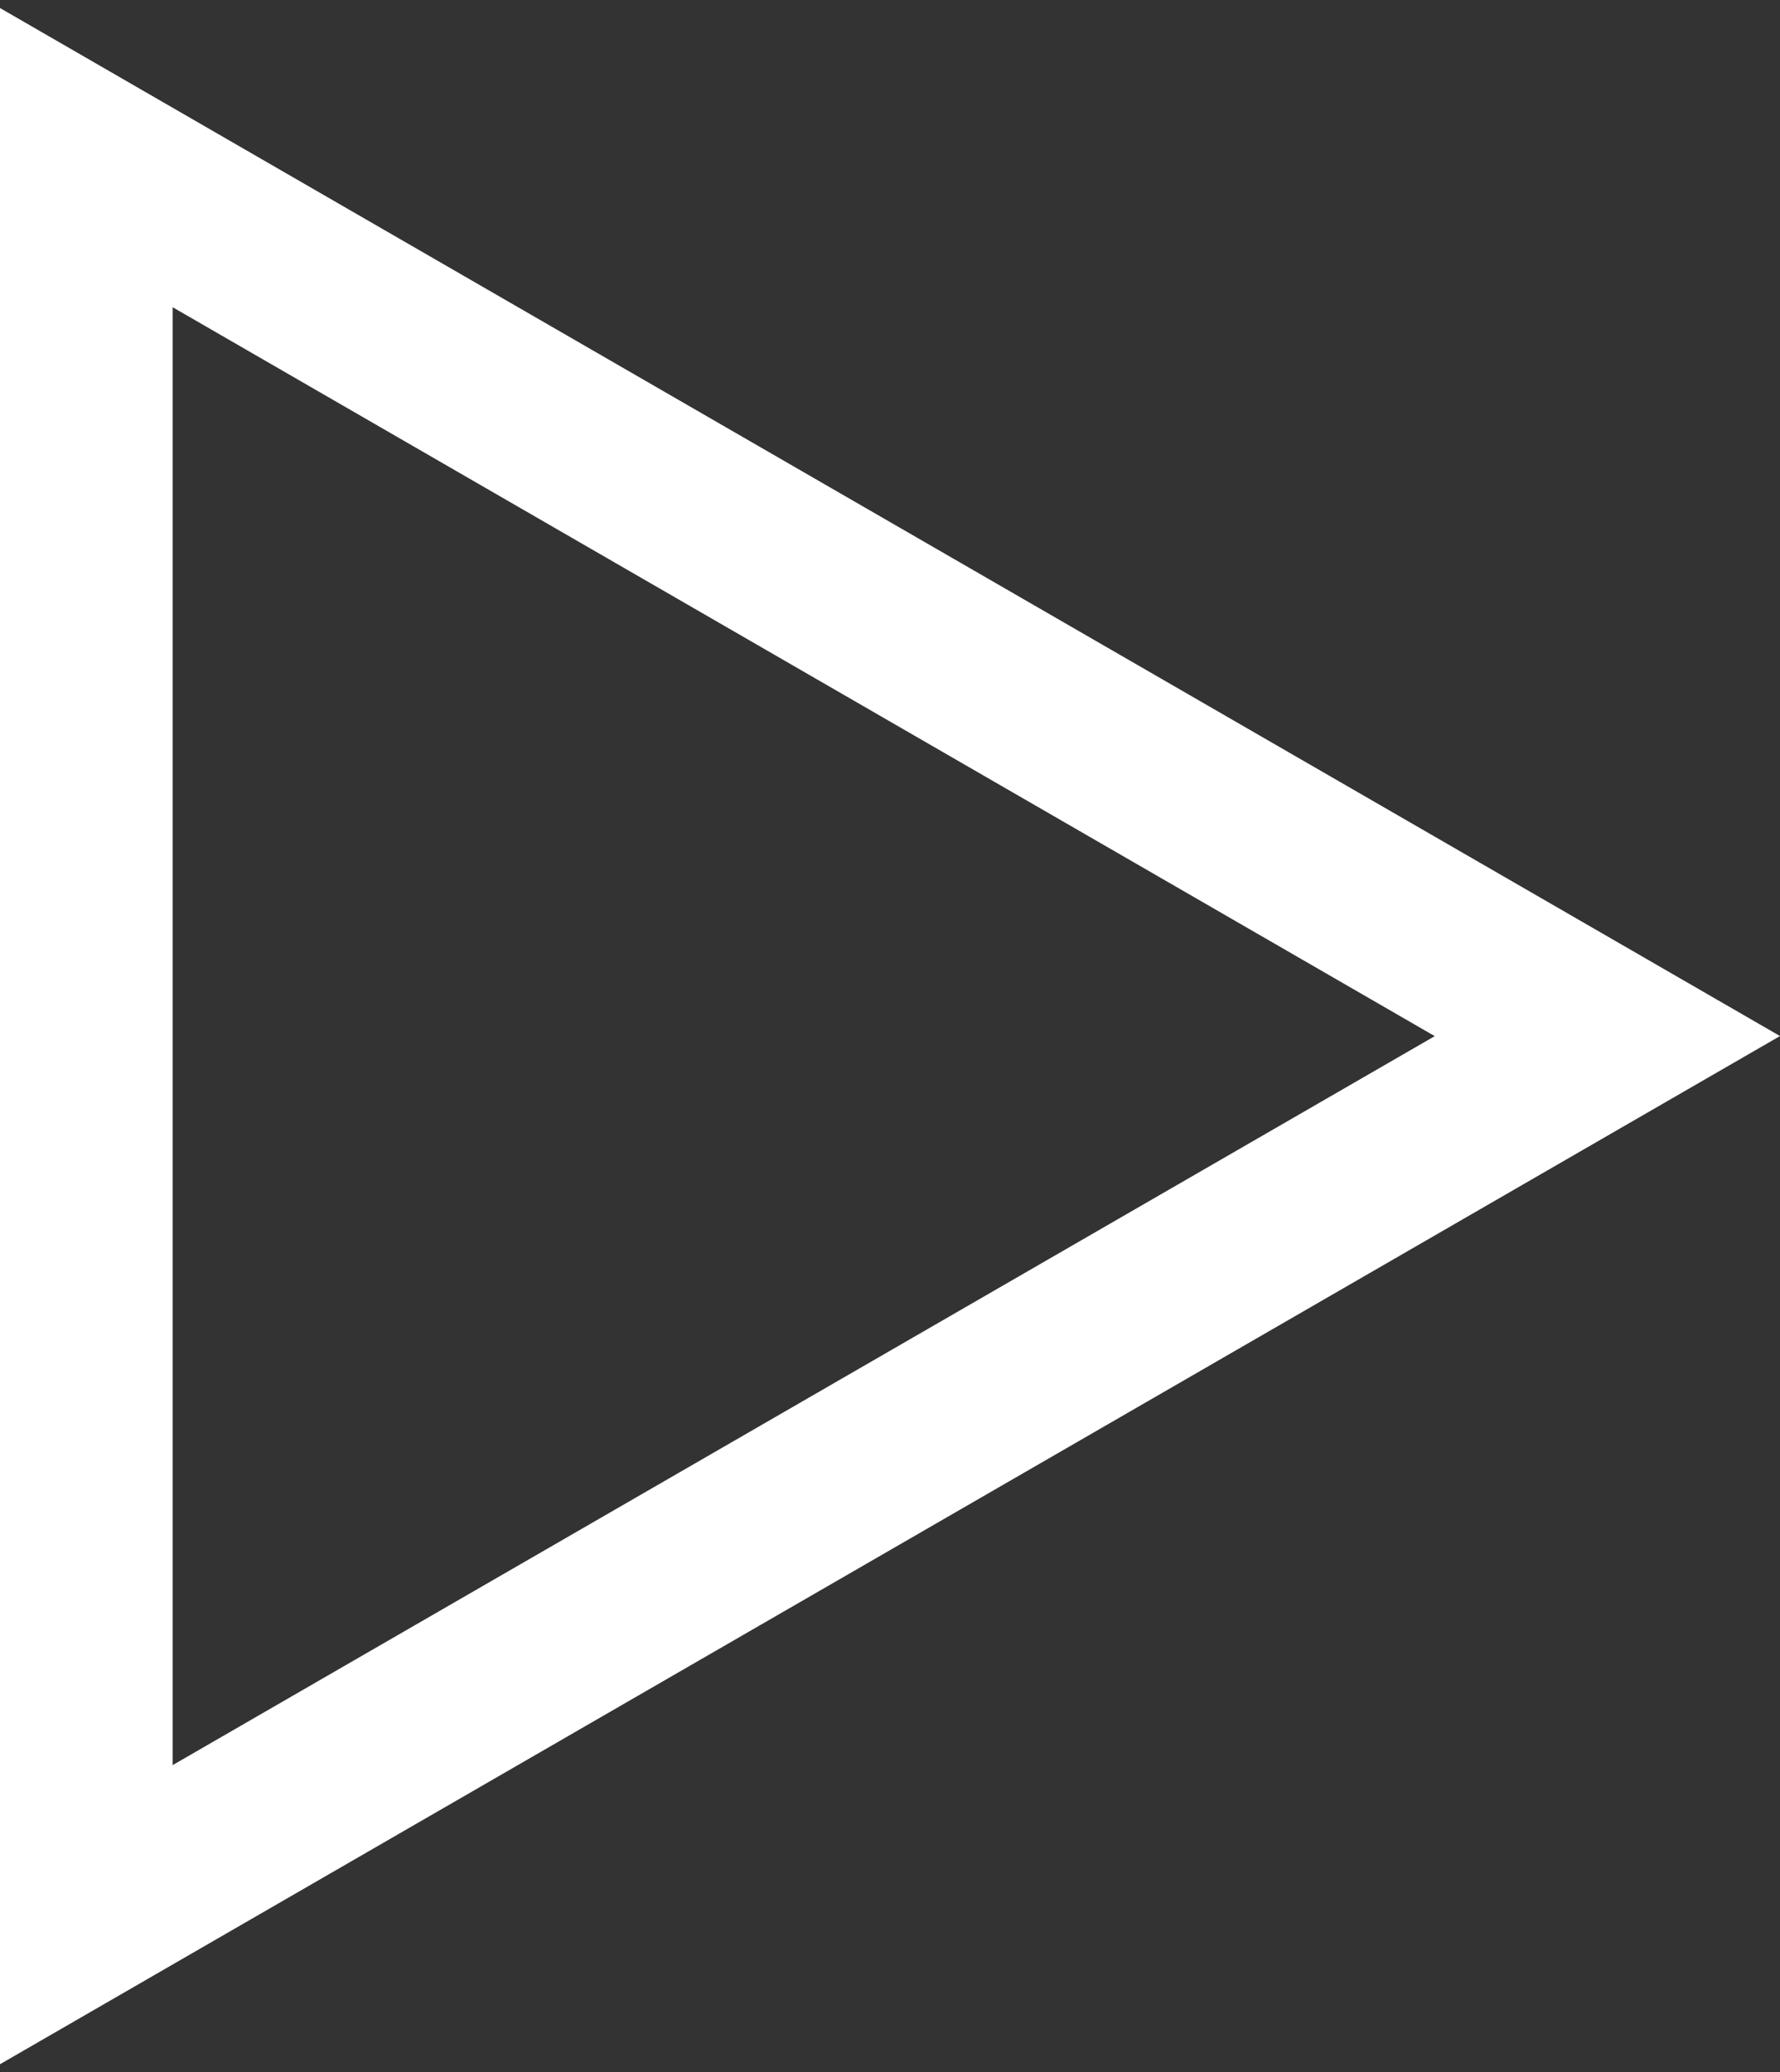 <svg xmlns="http://www.w3.org/2000/svg" width="20.623" height="24" viewBox="0 0 20.623 24"><rect x="0" y="0" width="20.623" height="24" fill="#333333" stroke="none"/><path fill="#FFF" d="M0,23.907V0.093l20.623,11.906L0,23.907z M2,3.558v16.885L16.623,12L2,3.558z"/></svg>